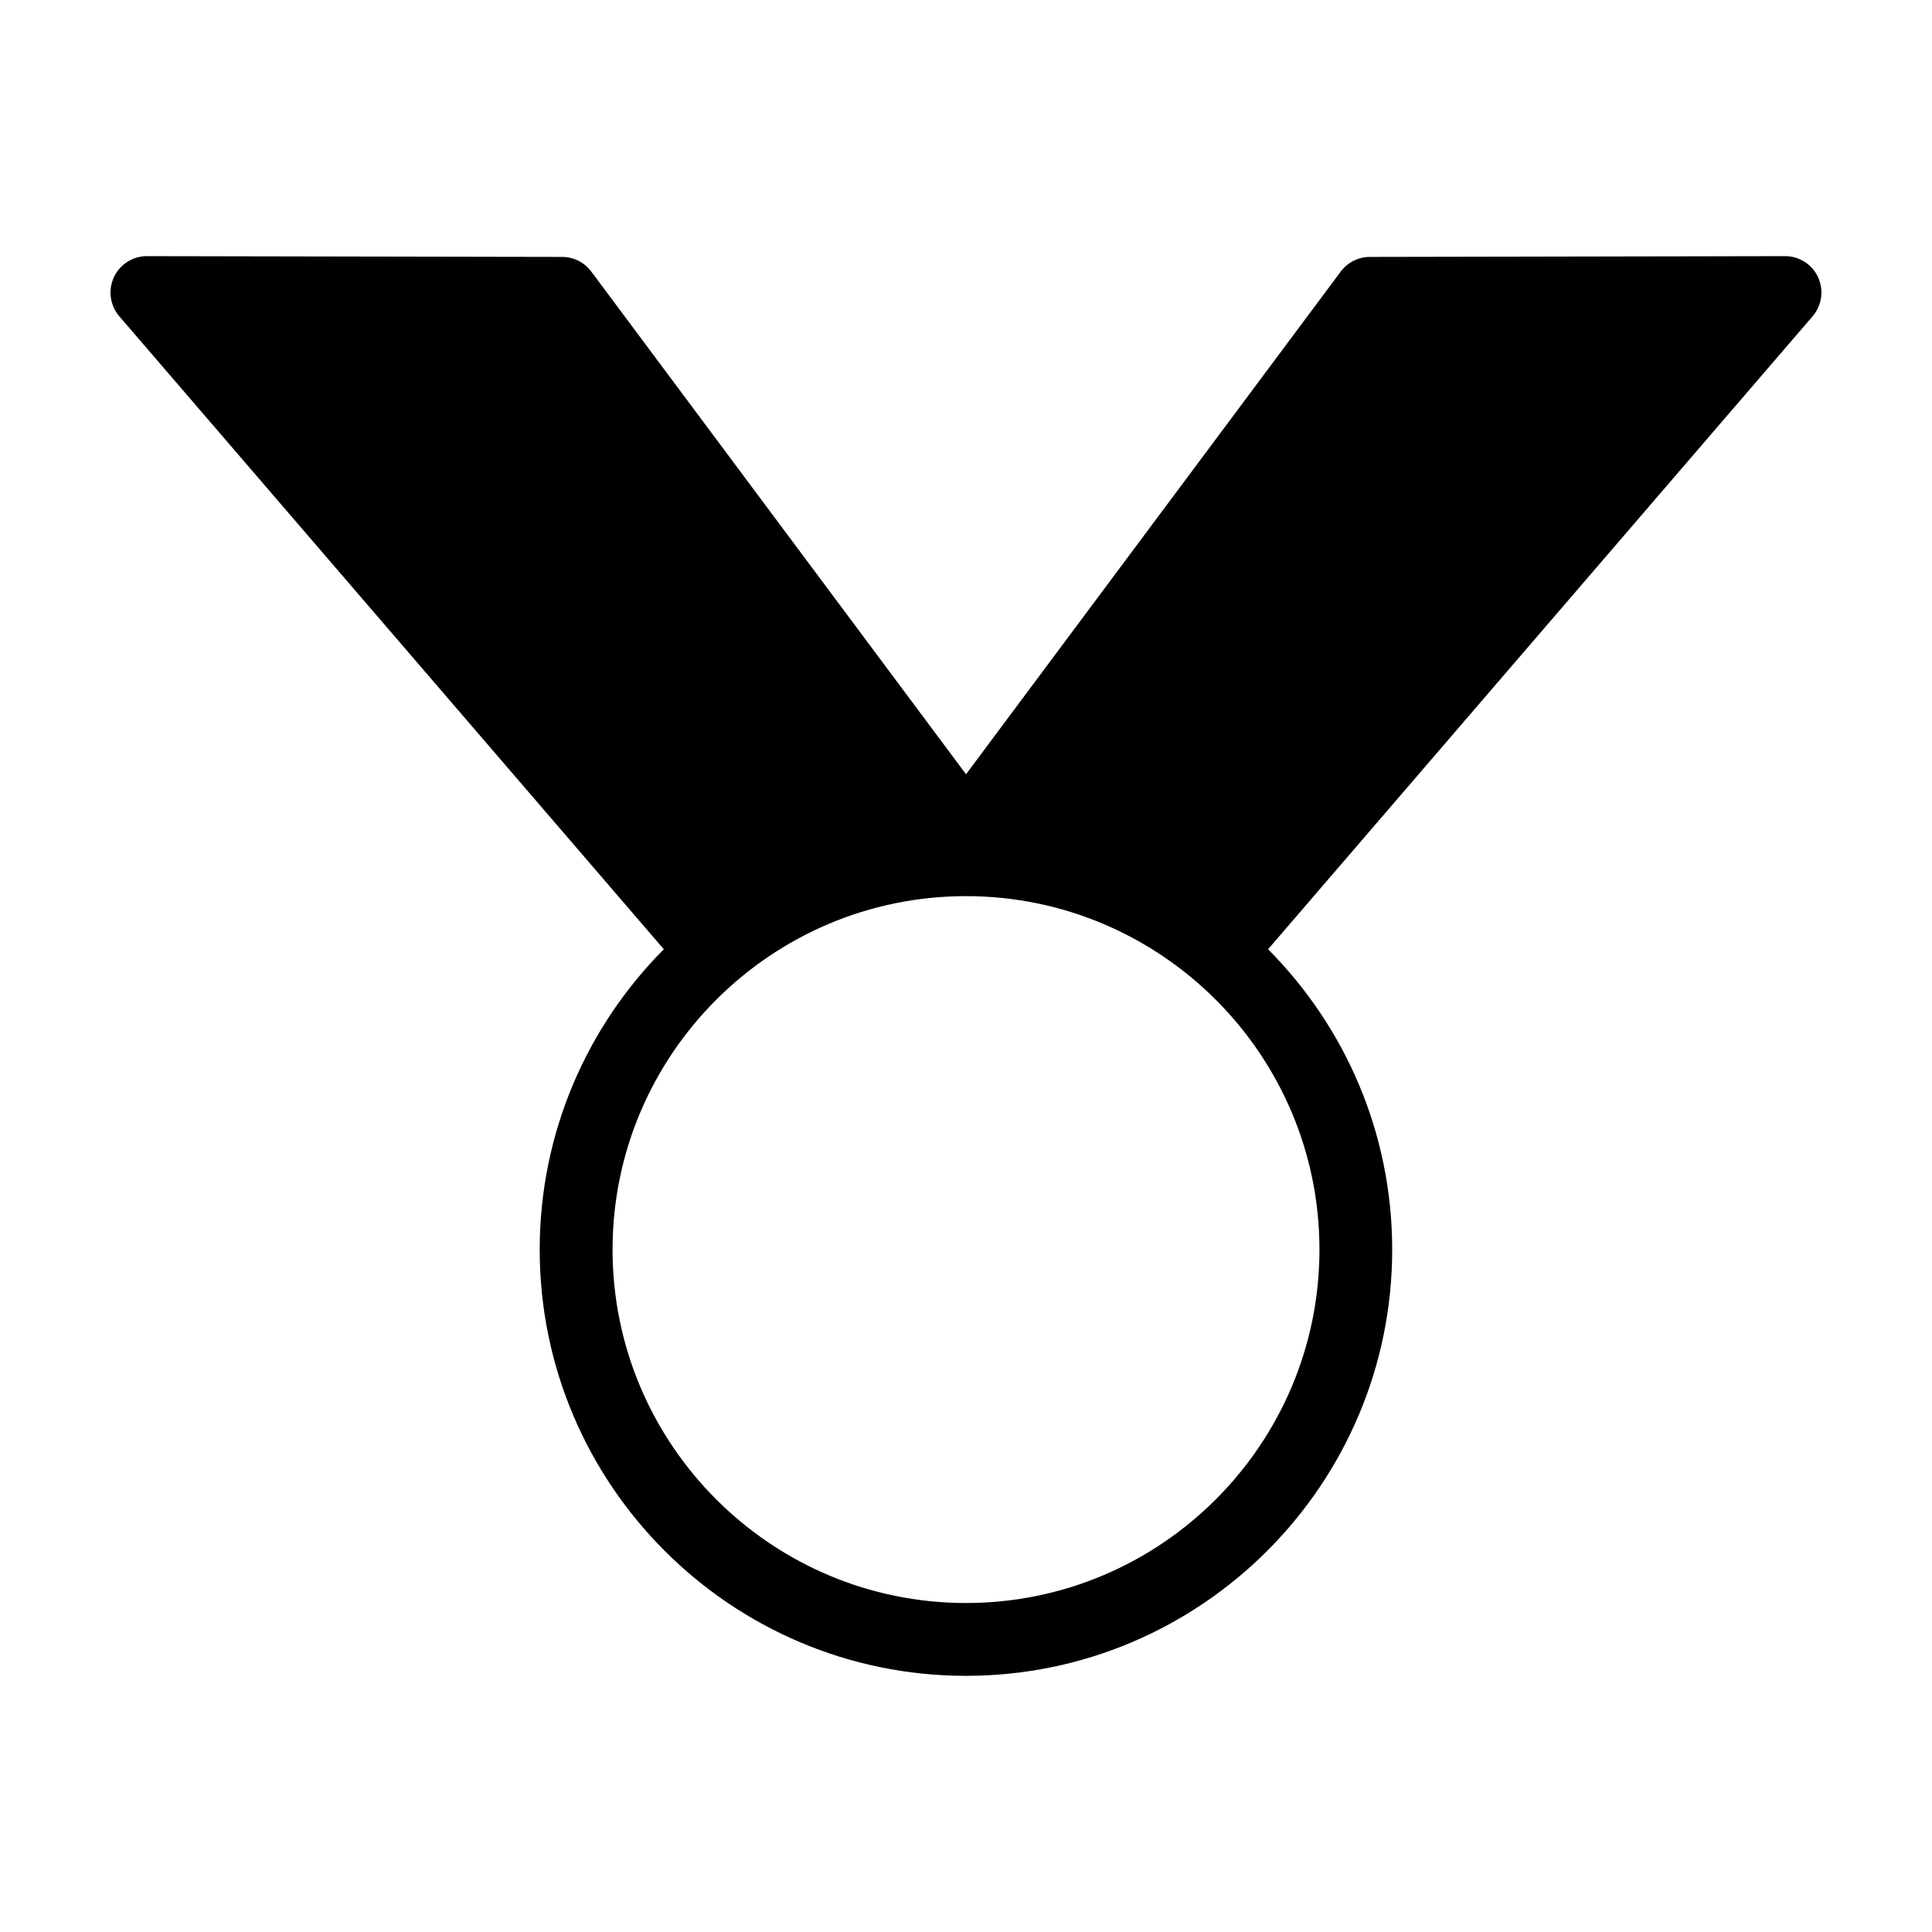 <?xml version="1.0" encoding="UTF-8"?>
<!-- The Best Svg Icon site in the world: iconSvg.co, Visit us! https://iconsvg.co -->
<svg fill="#000000" width="800px" height="800px" version="1.1" viewBox="144 144 512 512" xmlns="http://www.w3.org/2000/svg">
 <path d="m617.07 211.88h-0.02l-110.02 0.207c-3.039 0.004-5.898 1.445-7.719 3.879l-99.305 133.22-99.312-133.22c-1.82-2.438-4.676-3.879-7.719-3.879l-110.02-0.207h-0.02c-3.769 0-7.188 2.191-8.766 5.617-1.57 3.43-1.008 7.465 1.449 10.324l144.3 167.74c-20.312 20.434-32.891 48.574-32.891 79.594 0 62.285 50.672 112.96 112.96 112.96 62.285 0 112.96-50.672 112.96-112.96 0-31.02-12.574-59.156-32.891-79.594l144.31-167.75c2.457-2.863 3.023-6.891 1.449-10.324-1.57-3.418-4.992-5.609-8.758-5.609zm-123.4 263.27c0 51.645-42.02 93.664-93.668 93.664-51.652 0-93.668-42.02-93.668-93.664s42.02-93.664 93.668-93.664c51.645 0 93.668 42.02 93.668 93.664z"/>
</svg>